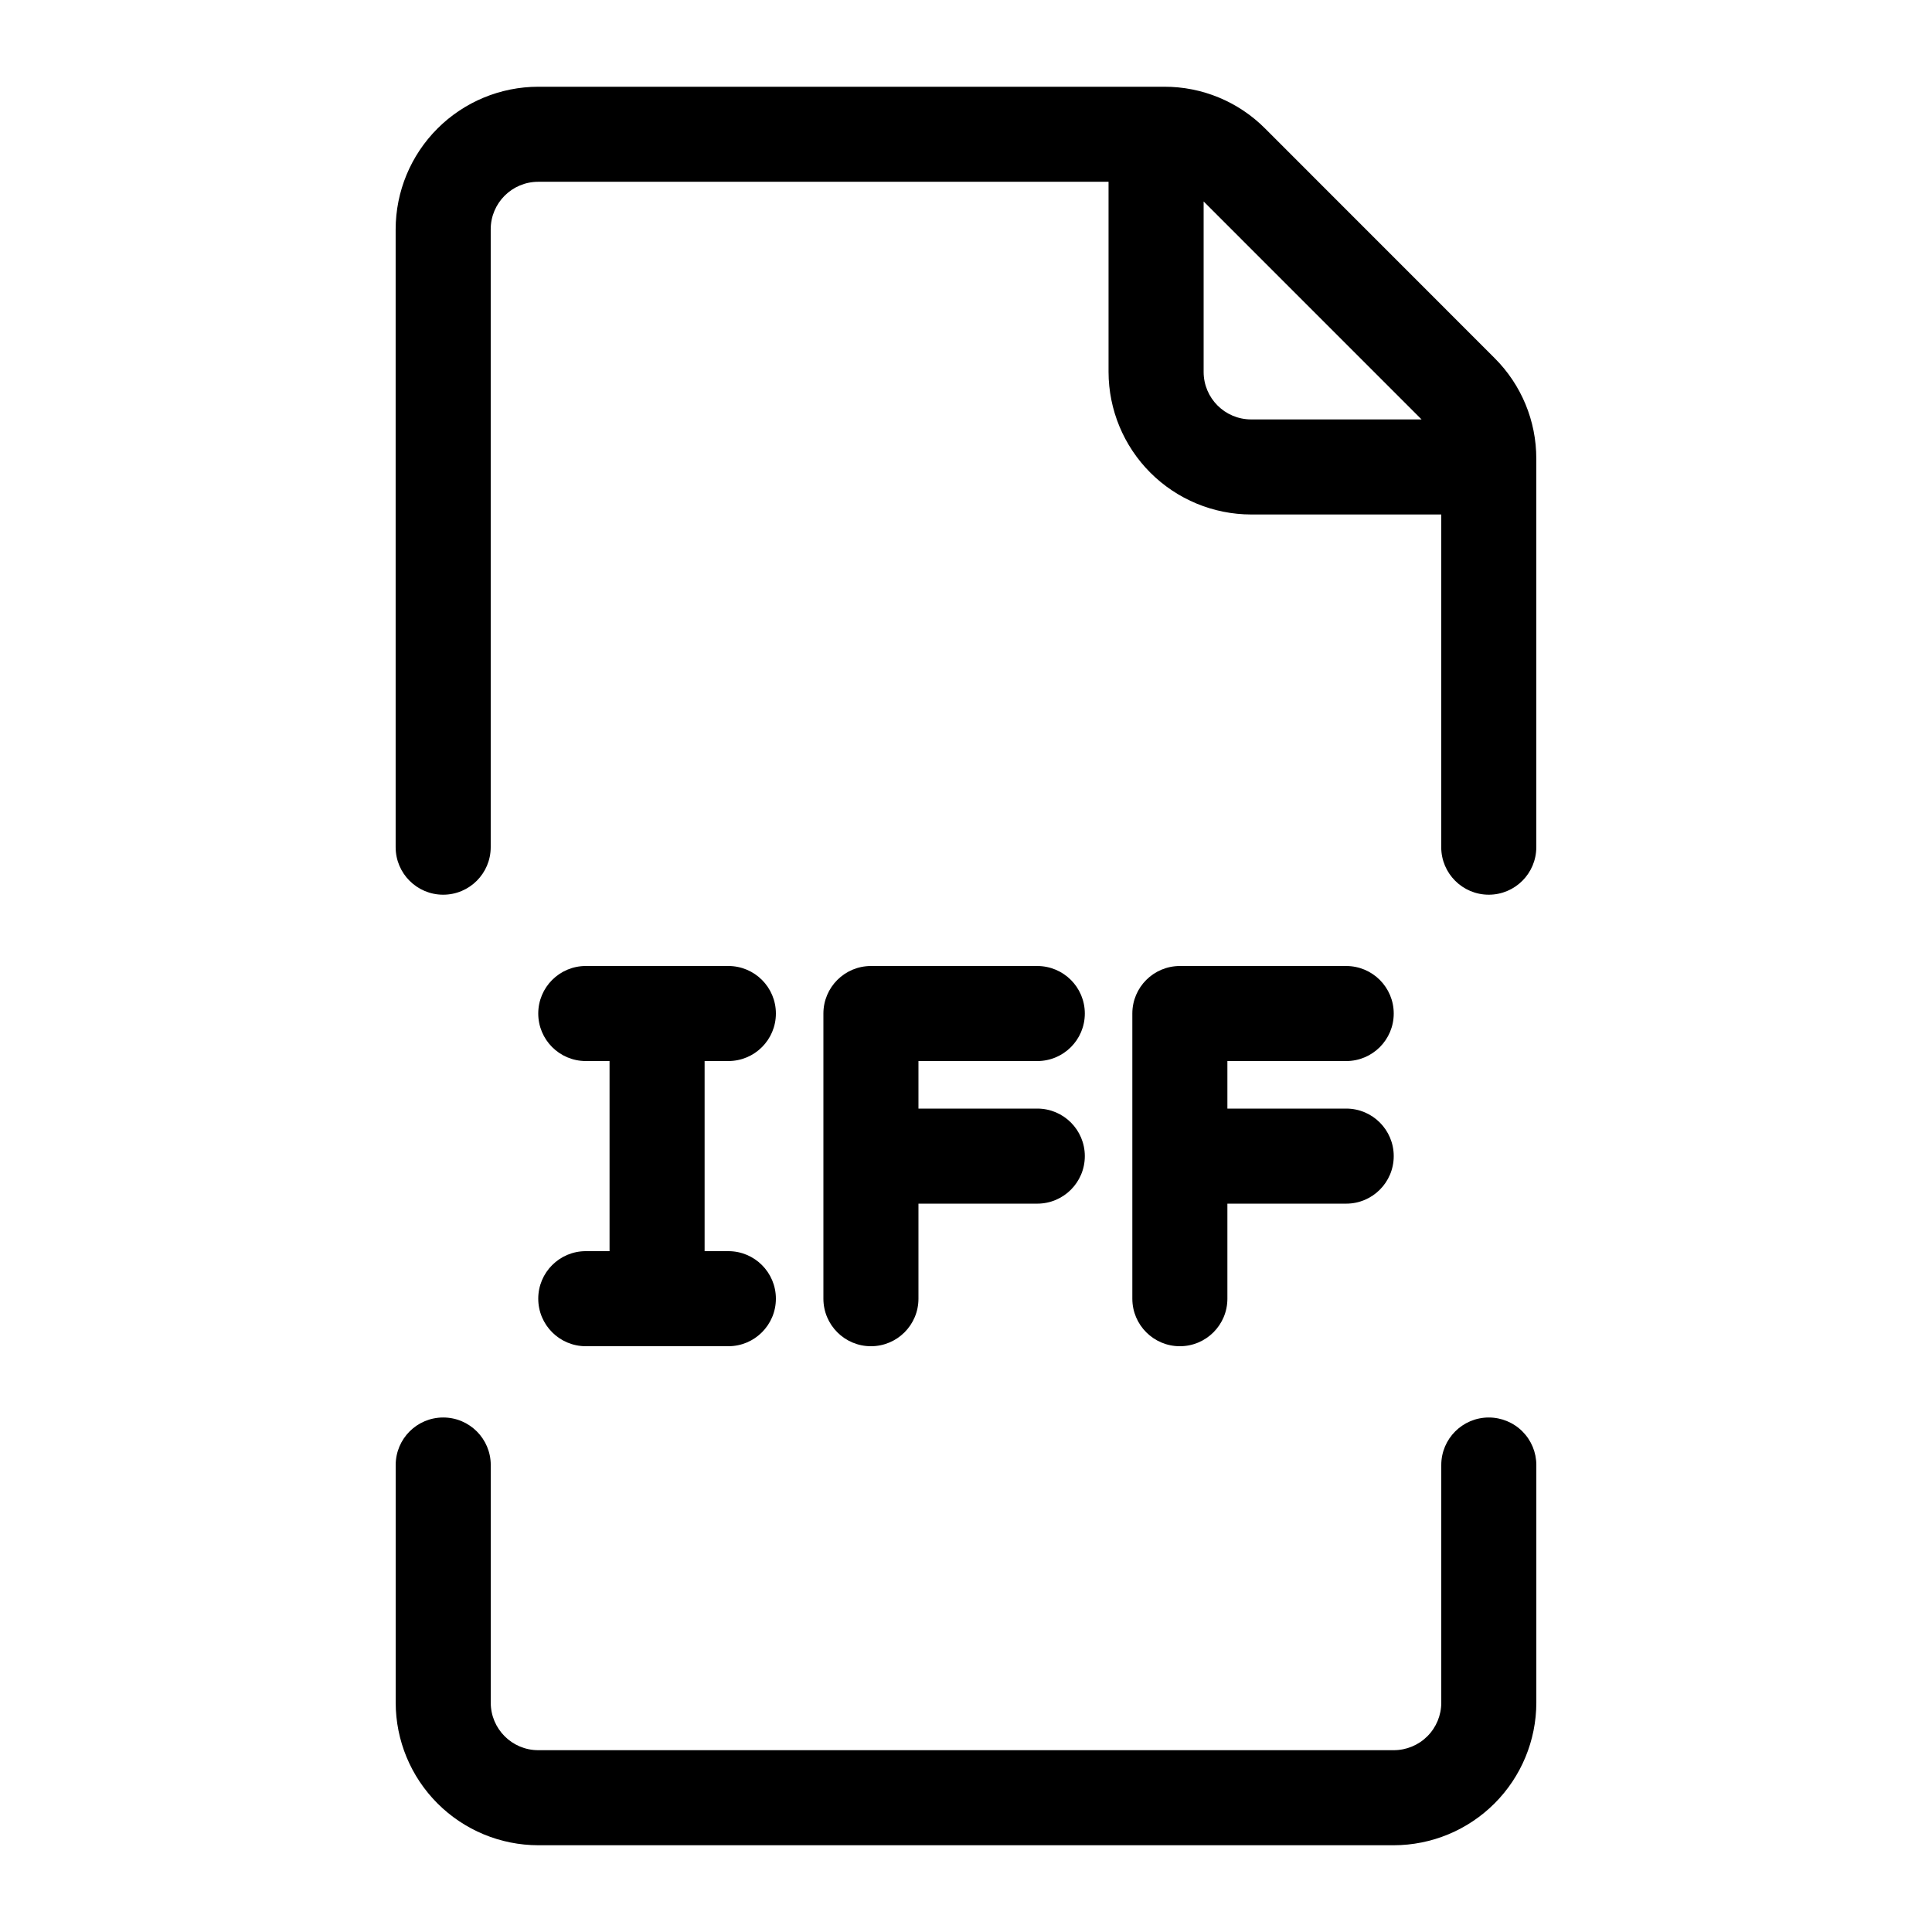 <?xml version="1.0" encoding="UTF-8"?>
<!-- Uploaded to: ICON Repo, www.iconrepo.com, Generator: ICON Repo Mixer Tools -->
<svg fill="#000000" width="800px" height="800px" version="1.1" viewBox="144 144 512 512" xmlns="http://www.w3.org/2000/svg">
 <g>
  <path d="m299.24 475.57c-6.957 0-12.598 5.641-12.598 12.594 0 6.957 5.641 12.598 12.598 12.598h37.785c6.953 0 12.594-5.641 12.594-12.598 0-6.953-5.641-12.594-12.594-12.594h-6.297v-50.383h6.297c6.953 0 12.594-5.637 12.594-12.594s-5.641-12.594-12.594-12.594h-37.785c-6.957 0-12.598 5.637-12.598 12.594s5.641 12.594 12.598 12.594h6.297v50.383z"/>
  <path d="m418.89 425.19c6.957 0 12.598-5.637 12.598-12.594s-5.641-12.594-12.598-12.594h-44.082c-6.957 0-12.598 5.637-12.598 12.594v75.57c0 6.957 5.641 12.598 12.598 12.598 6.957 0 12.594-5.641 12.594-12.598v-25.188h31.488c6.957 0 12.598-5.641 12.598-12.598 0-6.957-5.641-12.594-12.598-12.594h-31.488v-12.598z"/>
  <path d="m500.76 425.19c6.953 0 12.594-5.637 12.594-12.594s-5.641-12.594-12.594-12.594h-44.086c-6.953 0-12.594 5.637-12.594 12.594v75.57c0 6.957 5.641 12.598 12.594 12.598 6.957 0 12.598-5.641 12.598-12.598v-25.188h31.488c6.953 0 12.594-5.641 12.594-12.598 0-6.957-5.641-12.594-12.594-12.594h-31.488v-12.598z"/>
  <path d="m538.55 519.65c-6.957 0-12.598 5.641-12.598 12.598v62.977c0 3.34-1.324 6.543-3.688 8.906-2.363 2.359-5.566 3.688-8.906 3.688h-226.71c-6.957 0-12.594-5.641-12.594-12.594v-62.977c0-6.957-5.641-12.598-12.598-12.598-6.953 0-12.594 5.641-12.594 12.598v62.977c0.012 10.016 3.996 19.621 11.082 26.703 7.082 7.086 16.688 11.07 26.703 11.082h226.71c10.02-0.012 19.621-3.996 26.707-11.082 7.082-7.082 11.066-16.688 11.078-26.703v-62.977c0-3.344-1.328-6.547-3.688-8.906-2.363-2.363-5.566-3.691-8.906-3.691z"/>
  <path d="m479.26 178.05c-7.074-7.109-16.695-11.094-26.723-11.062h-165.9c-10.016 0.012-19.621 3.996-26.703 11.078-7.086 7.082-11.07 16.688-11.082 26.707v163.74c0 6.953 5.641 12.594 12.594 12.594 6.957 0 12.598-5.641 12.598-12.594v-163.74c0-6.957 5.637-12.598 12.594-12.598h151.14v50.383c0.012 10.016 3.996 19.621 11.078 26.707 7.086 7.082 16.688 11.066 26.707 11.078h50.383l-0.004 88.168c0 6.953 5.641 12.594 12.598 12.594s12.594-5.641 12.594-12.594v-102.92c0.027-10.027-3.961-19.648-11.07-26.715zm-16.285 64.508v-45.168l57.754 57.762h-45.16c-6.957 0-12.594-5.637-12.594-12.594z"/>
 </g>
</svg>